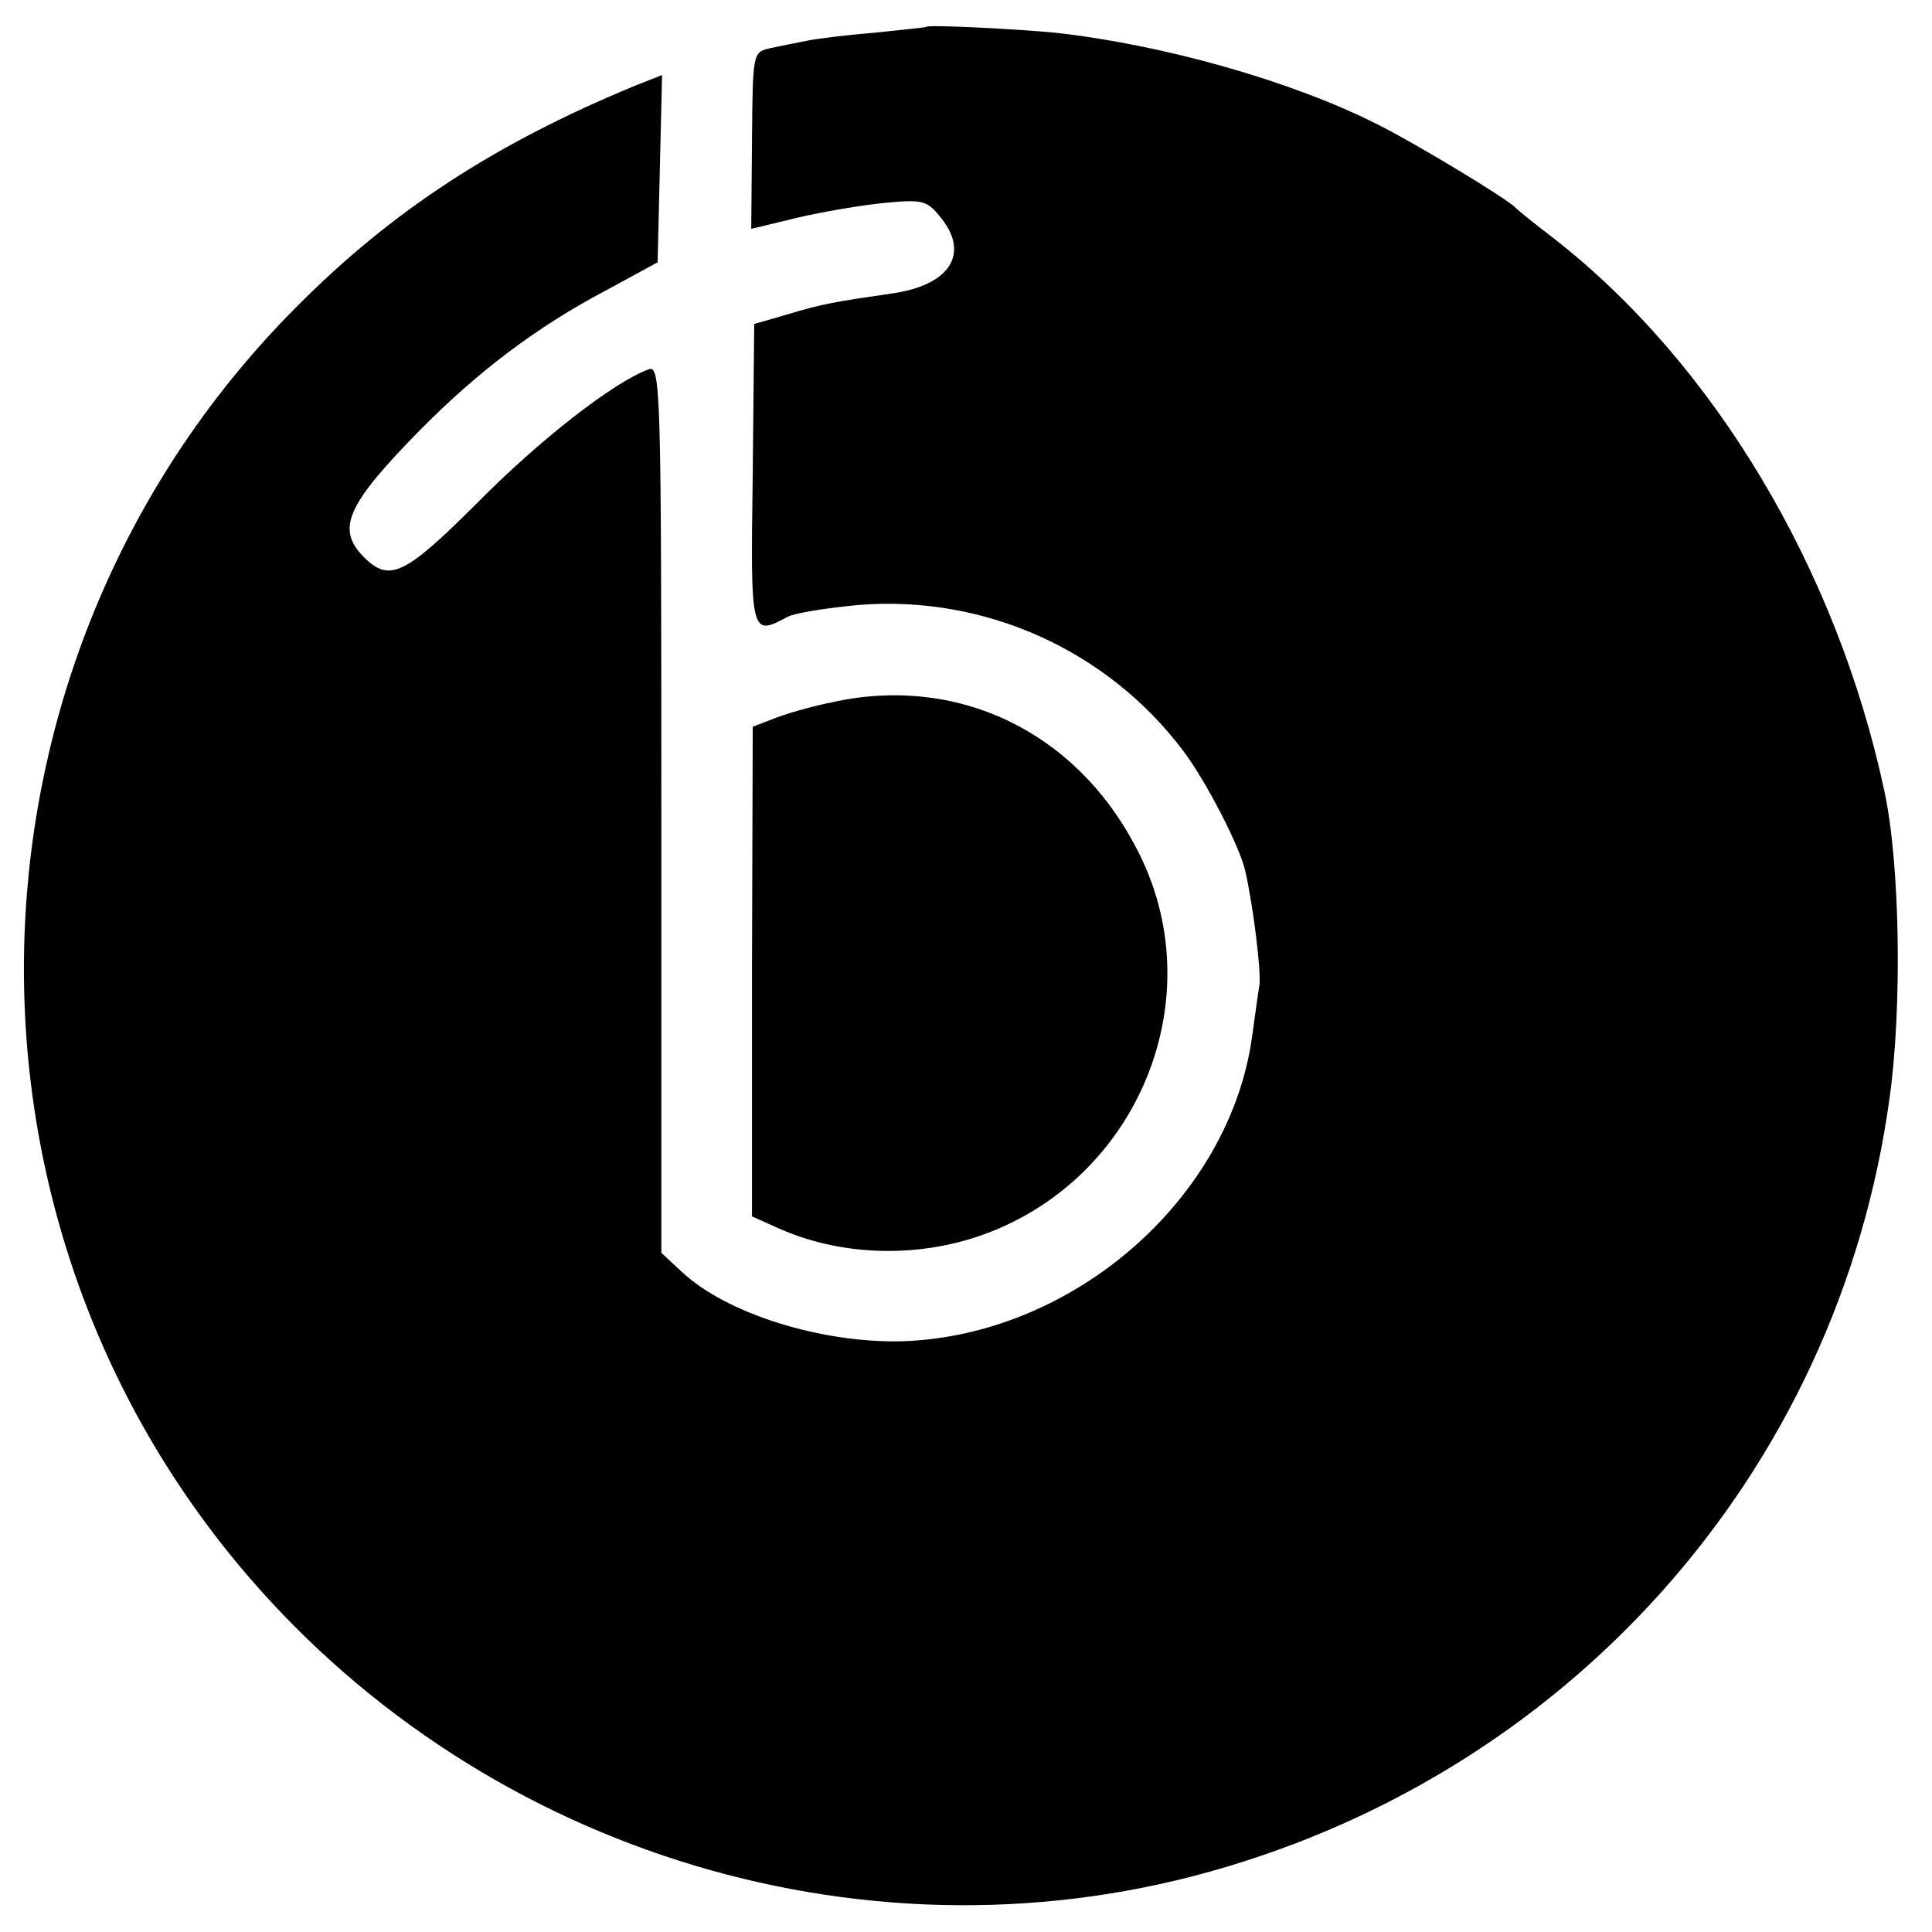 <?xml version="1.0" standalone="no"?>
<!DOCTYPE svg PUBLIC "-//W3C//DTD SVG 20010904//EN"
 "http://www.w3.org/TR/2001/REC-SVG-20010904/DTD/svg10.dtd">
<svg version="1.0" xmlns="http://www.w3.org/2000/svg"
 width="260pt" height="260pt" viewBox="0 0 260 260"
 preserveAspectRatio="xMidYMid meet">
<g transform="translate(0,260) scale(0.1,-0.1)"
fill="#000000" stroke="none">
<path d="M1247 2564 c-1 -1 -32 -4 -70 -8 -37 -3 -78 -8 -92 -11 -14 -3 -36
-7 -49 -10 -23 -5 -23 -7 -24 -124 l-1 -119 62 15 c34 8 87 17 118 20 52 5 57
3 76 -21 38 -48 11 -90 -67 -101 -76 -11 -94 -14 -140 -28 l-45 -13 -2 -202
c-3 -217 -3 -219 47 -192 10 5 53 12 97 16 169 13 333 -61 435 -196 31 -41 77
-130 84 -163 11 -49 21 -133 19 -152 -2 -11 -6 -42 -10 -70 -30 -218 -240
-402 -470 -410 -109 -3 -237 37 -297 93 l-28 26 0 598 c0 565 -1 597 -17 591
-47 -17 -147 -95 -231 -180 -97 -97 -118 -107 -152 -73 -38 38 -24 70 74 170
79 80 158 140 253 190 l68 37 3 126 3 126 -38 -15 c-186 -77 -325 -167 -454
-297 -450 -451 -491 -1175 -95 -1672 310 -389 825 -563 1301 -440 501 130 869
541 938 1048 17 122 14 315 -7 412 -64 300 -230 577 -446 745 -25 19 -47 37
-50 40 -9 11 -135 87 -185 112 -116 59 -290 108 -435 124 -52 5 -170 11 -173
8z"/>
<path d="M1120 1655 c-30 -6 -67 -17 -81 -23 l-26 -10 -1 -330 0 -329 38 -17
c80 -35 177 -39 263 -11 219 72 323 325 215 526 -82 156 -241 231 -408 194z"/>
</g>
</svg>
